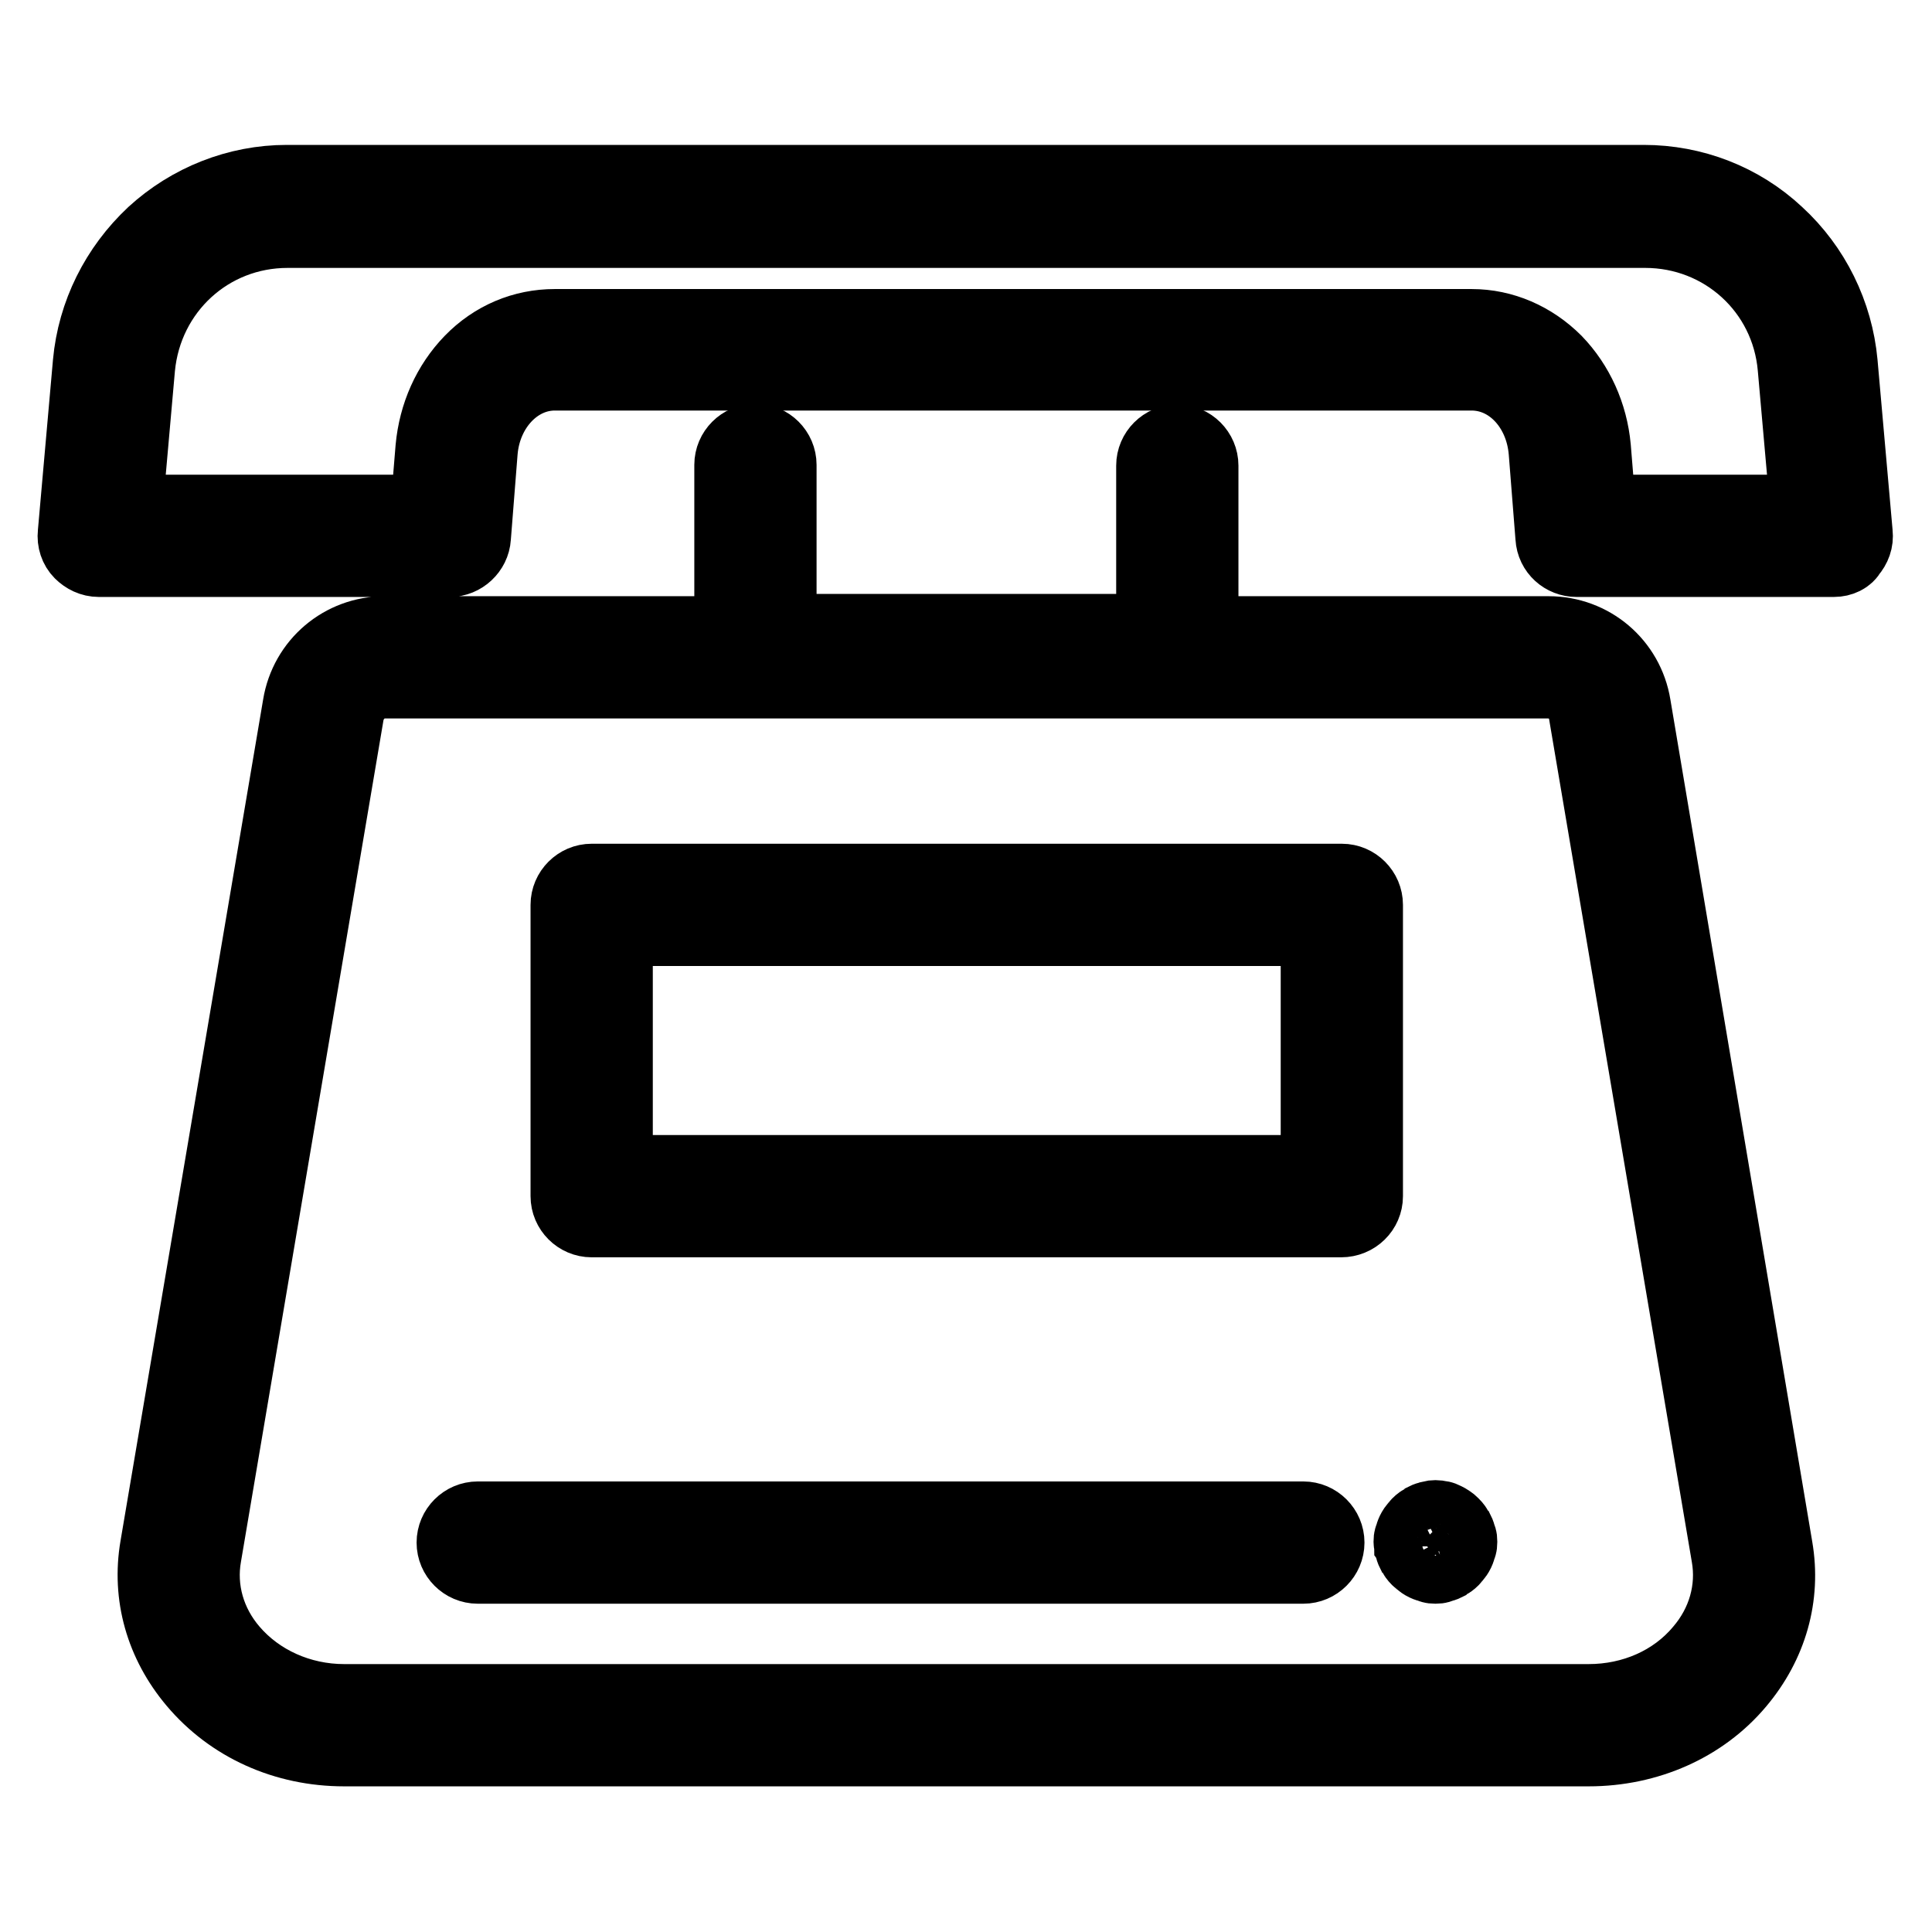 <?xml version="1.0" encoding="utf-8"?>
<!-- Svg Vector Icons : http://www.onlinewebfonts.com/icon -->
<!DOCTYPE svg PUBLIC "-//W3C//DTD SVG 1.1//EN" "http://www.w3.org/Graphics/SVG/1.1/DTD/svg11.dtd">
<svg version="1.1" xmlns="http://www.w3.org/2000/svg" xmlns:xlink="http://www.w3.org/1999/xlink" x="0px" y="0px" viewBox="0 0 256 256" enable-background="new 0 0 256 256" xml:space="preserve">
<g> <path stroke-width="10" fill-opacity="0" stroke="#000000"  d="M210.5,231.7H45.6c-7.8,0-14.9-3.2-19.7-8.9c-4.3-5.1-6.1-11.4-5-17.8L39.8,93.5C40.7,88,45.4,84,51,84 h154.2c5.6,0,10.3,4,11.2,9.5l18.8,111.6c1.1,6.4-0.7,12.7-5,17.8C225.5,228.5,218.3,231.7,210.5,231.7z M51,90.2 c-2.5,0-4.6,1.8-5.1,4.3L27,206.1c-0.8,4.5,0.5,9.1,3.6,12.7c3.6,4.2,9.1,6.7,15,6.7h164.9c5.9,0,11.4-2.4,15-6.7 c3.1-3.6,4.4-8.2,3.6-12.7L210.2,94.5c-0.4-2.5-2.5-4.3-5.1-4.3H51z M243,74.1h-34.1c-1.6,0-3-1.2-3.1-2.9l-0.9-11.4 c-0.5-5.9-4.7-10.4-9.9-10.4H73.5c-5.1,0-9.4,4.5-9.9,10.4l-0.9,11.4c-0.1,1.6-1.5,2.9-3.1,2.9H13.1c-0.9,0-1.7-0.4-2.3-1 c-0.6-0.6-0.9-1.5-0.8-2.4l2-22.6c0.6-6.5,3.6-12.5,8.4-17c4.8-4.4,11.1-6.9,17.6-6.9h179.8c6.5,0,12.8,2.4,17.6,6.9 c4.8,4.4,7.8,10.5,8.4,17l2,22.6c0.1,0.9-0.2,1.7-0.8,2.4C244.7,73.7,243.9,74.1,243,74.1z M211.8,67.9h27.8l-1.7-19.2 c-0.9-10.4-9.5-18.2-19.9-18.2H38.1c-10.4,0-18.9,7.8-19.9,18.2l-1.7,19.2h40.2l0.7-8.5C57.8,55,59.6,51,62.5,48 c3-3.1,6.9-4.7,11-4.7H195c4.1,0,8,1.7,11,4.7c2.9,3,4.7,7,5.1,11.3L211.8,67.9L211.8,67.9z"/> <path stroke-width="10" fill-opacity="0" stroke="#000000"  d="M156,89.9h-55.9c-1.7,0-3.1-1.4-3.1-3.1V61.6c0-1.7,1.4-3.1,3.1-3.1c1.7,0,3.1,1.4,3.1,3.1v22.1h49.7v-22 c0-1.7,1.4-3.1,3.1-3.1c1.7,0,3.1,1.4,3.1,3.1v25.1C159.1,88.5,157.7,89.9,156,89.9z M177.7,161.6H78.4c-1.7,0-3.1-1.4-3.1-3.1 v-38.6c0-1.7,1.4-3.1,3.1-3.1h99.4c1.7,0,3.1,1.4,3.1,3.1v38.6C180.9,160.2,179.5,161.6,177.7,161.6L177.7,161.6z M81.5,155.4h93.2 V123H81.5V155.4z M63.3,207.5c-1.7,0-3.1-1.4-3.1-3.1c0-1.7,1.4-3.1,3.1-3.1h109.4c1.7,0,3.1,1.4,3.1,3.1c0,1.7-1.4,3.1-3.1,3.1 H63.3z M190.2,207.5c-0.2,0-0.4,0-0.6-0.1c-0.2-0.1-0.4-0.1-0.6-0.2c-0.2-0.1-0.4-0.2-0.5-0.3s-0.3-0.2-0.5-0.4 c-0.1-0.1-0.3-0.3-0.4-0.5c-0.1-0.2-0.2-0.4-0.3-0.5c-0.1-0.2-0.1-0.4-0.2-0.6c0-0.2-0.1-0.4-0.1-0.6s0-0.4,0.1-0.6 c0.1-0.2,0.1-0.4,0.2-0.6c0.1-0.2,0.2-0.4,0.3-0.5s0.2-0.3,0.4-0.5c0.1-0.1,0.3-0.3,0.5-0.4c0.2-0.1,0.4-0.2,0.5-0.3 c0.2-0.1,0.4-0.1,0.6-0.2c0.4-0.1,0.8-0.1,1.2,0c0.2,0,0.4,0.1,0.6,0.2c0.2,0.1,0.4,0.2,0.5,0.3c0.2,0.1,0.3,0.2,0.5,0.4 c0.1,0.1,0.3,0.3,0.4,0.5s0.2,0.4,0.3,0.5c0.1,0.2,0.1,0.4,0.2,0.6c0.1,0.2,0.1,0.4,0.1,0.6s0,0.4-0.1,0.6 c-0.1,0.2-0.1,0.4-0.2,0.6c-0.1,0.2-0.2,0.4-0.3,0.5s-0.2,0.3-0.4,0.5c-0.1,0.1-0.3,0.3-0.5,0.4c-0.2,0.1-0.4,0.2-0.5,0.3 c-0.2,0.1-0.4,0.1-0.6,0.2C190.6,207.5,190.4,207.5,190.2,207.5z"/></g>
</svg>
